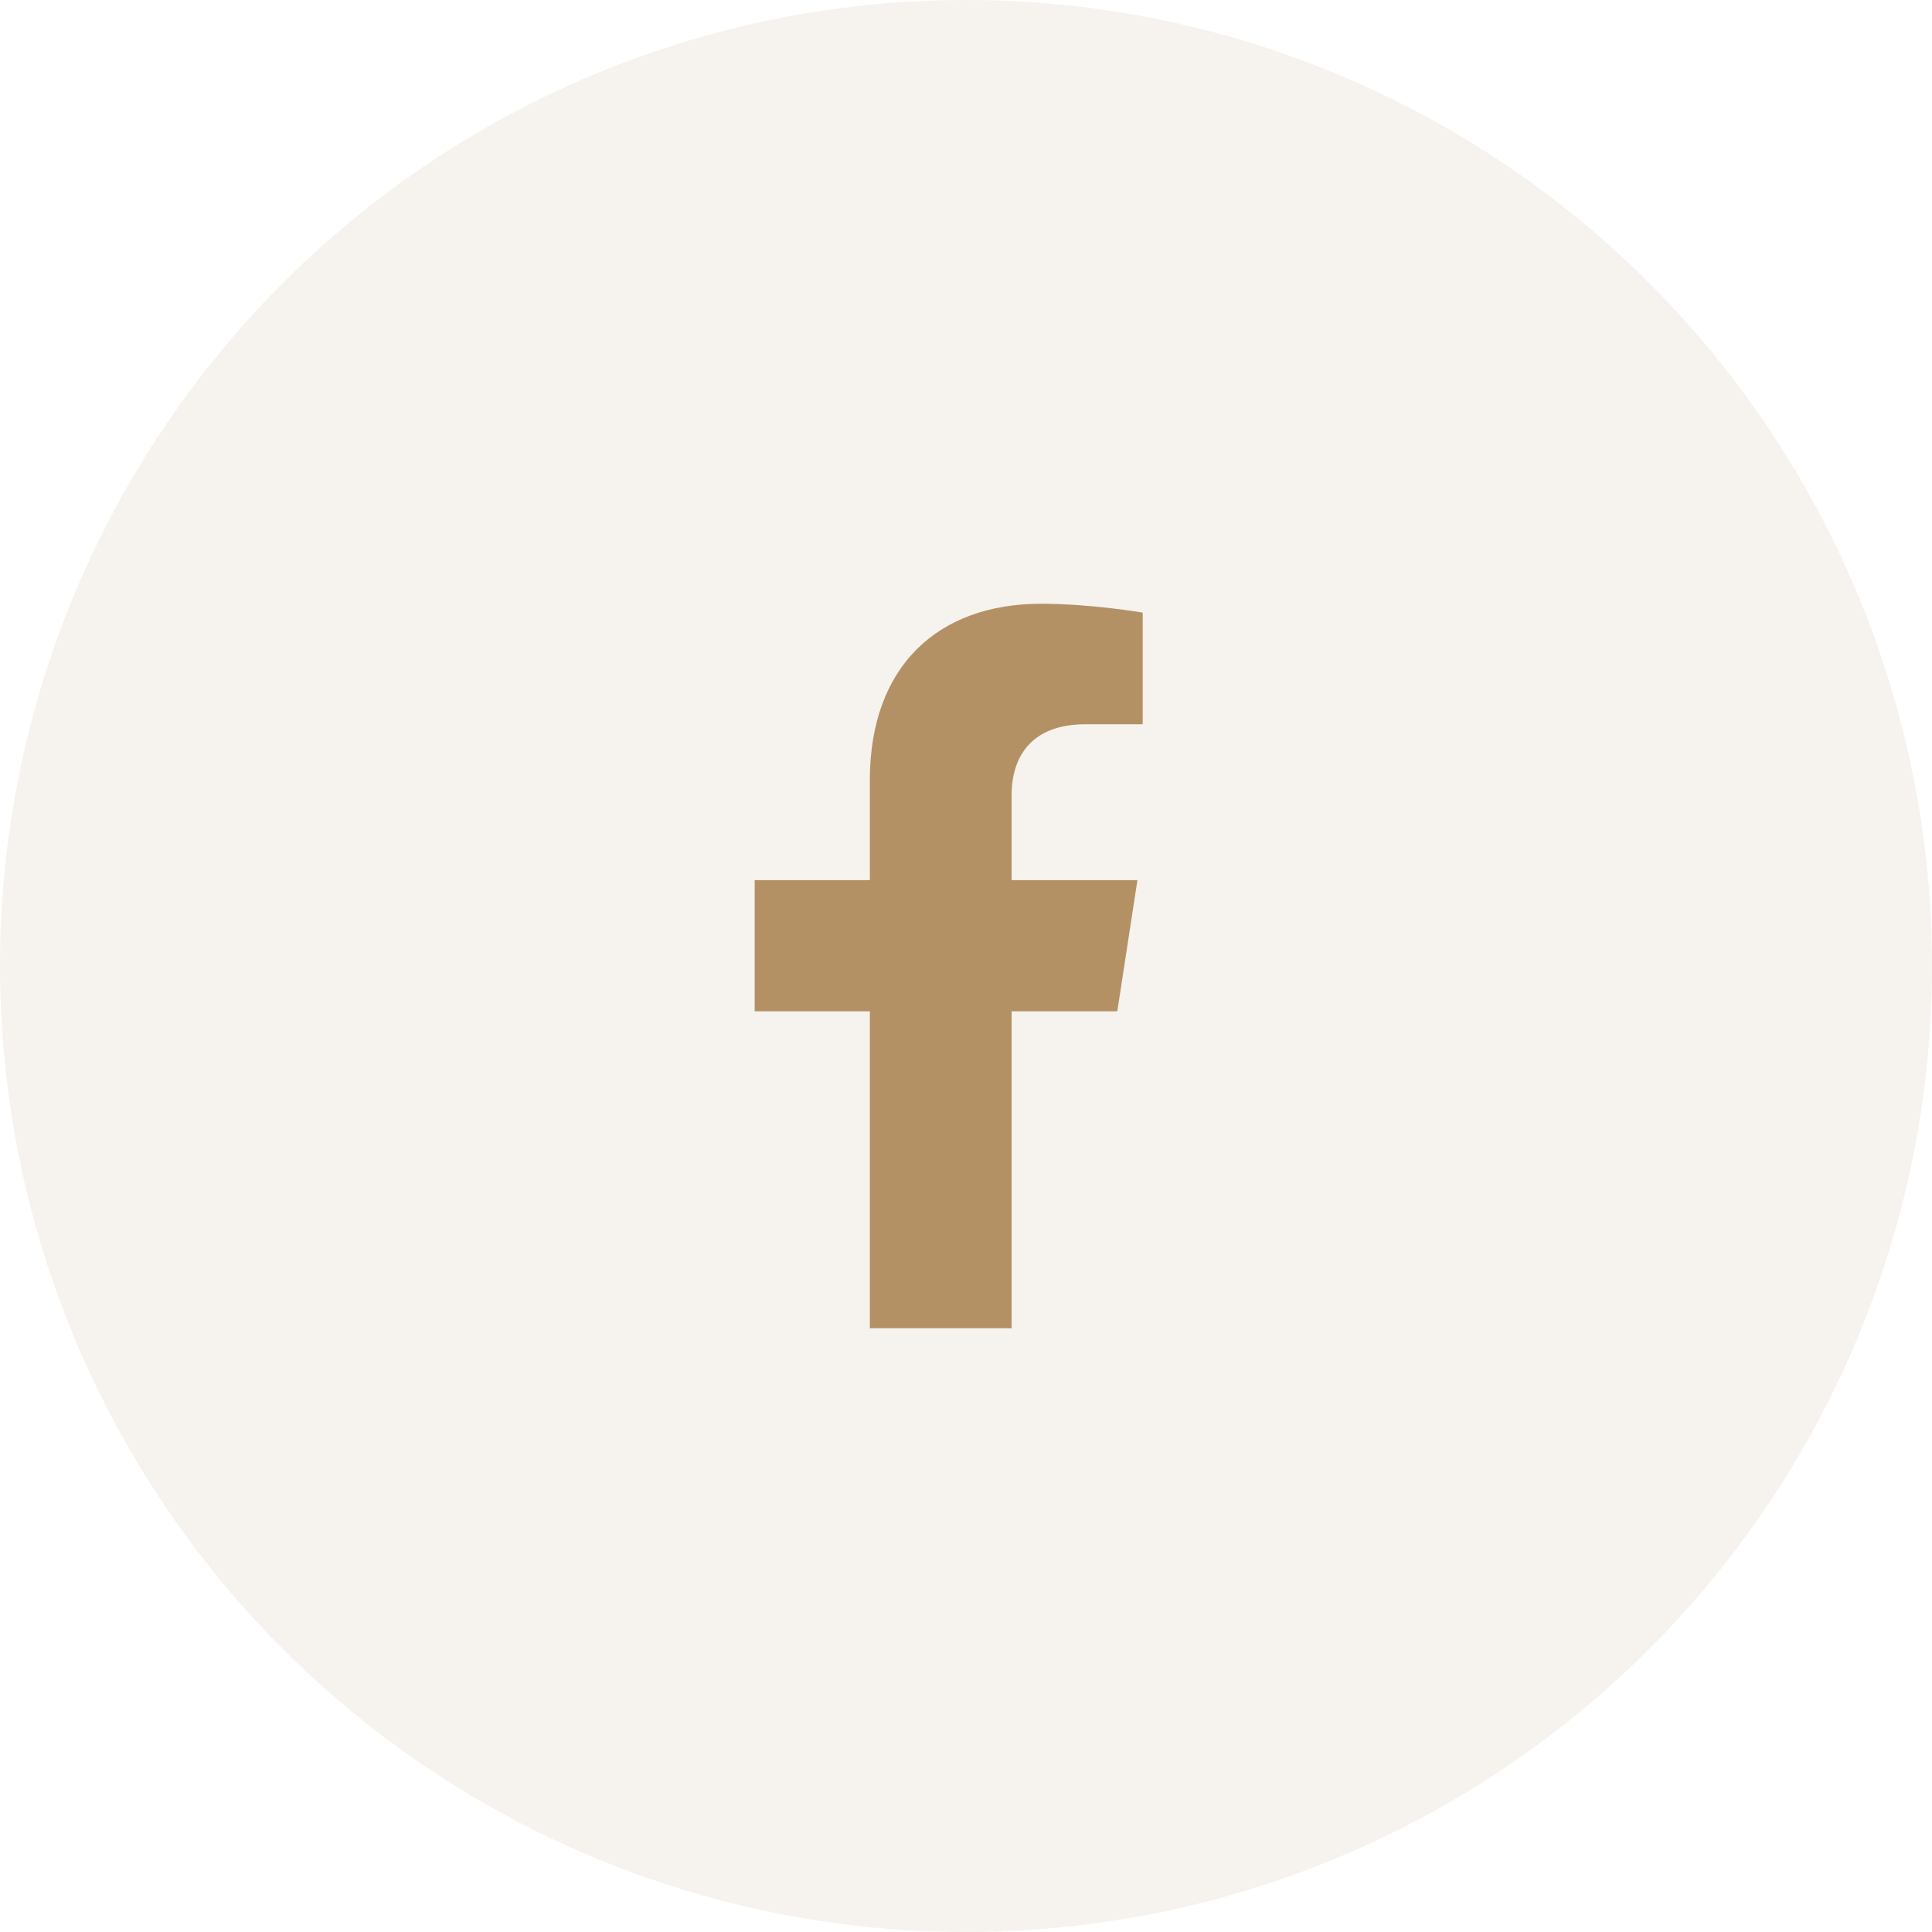 <svg width="48" height="48" viewBox="0 0 48 48" fill="none" xmlns="http://www.w3.org/2000/svg">
<circle cx="24" cy="24" r="24" fill="#B49164" fill-opacity="0.12"/>
<path d="M27.759 25.125L28.259 21.867H25.133V19.753C25.133 18.862 25.57 17.994 26.97 17.994H28.39V15.22C28.39 15.22 27.101 15 25.868 15C23.294 15 21.611 16.56 21.611 19.385V21.867H18.75V25.125H21.611V33H25.133V25.125H27.759Z" fill="#B39164"/>
</svg>
